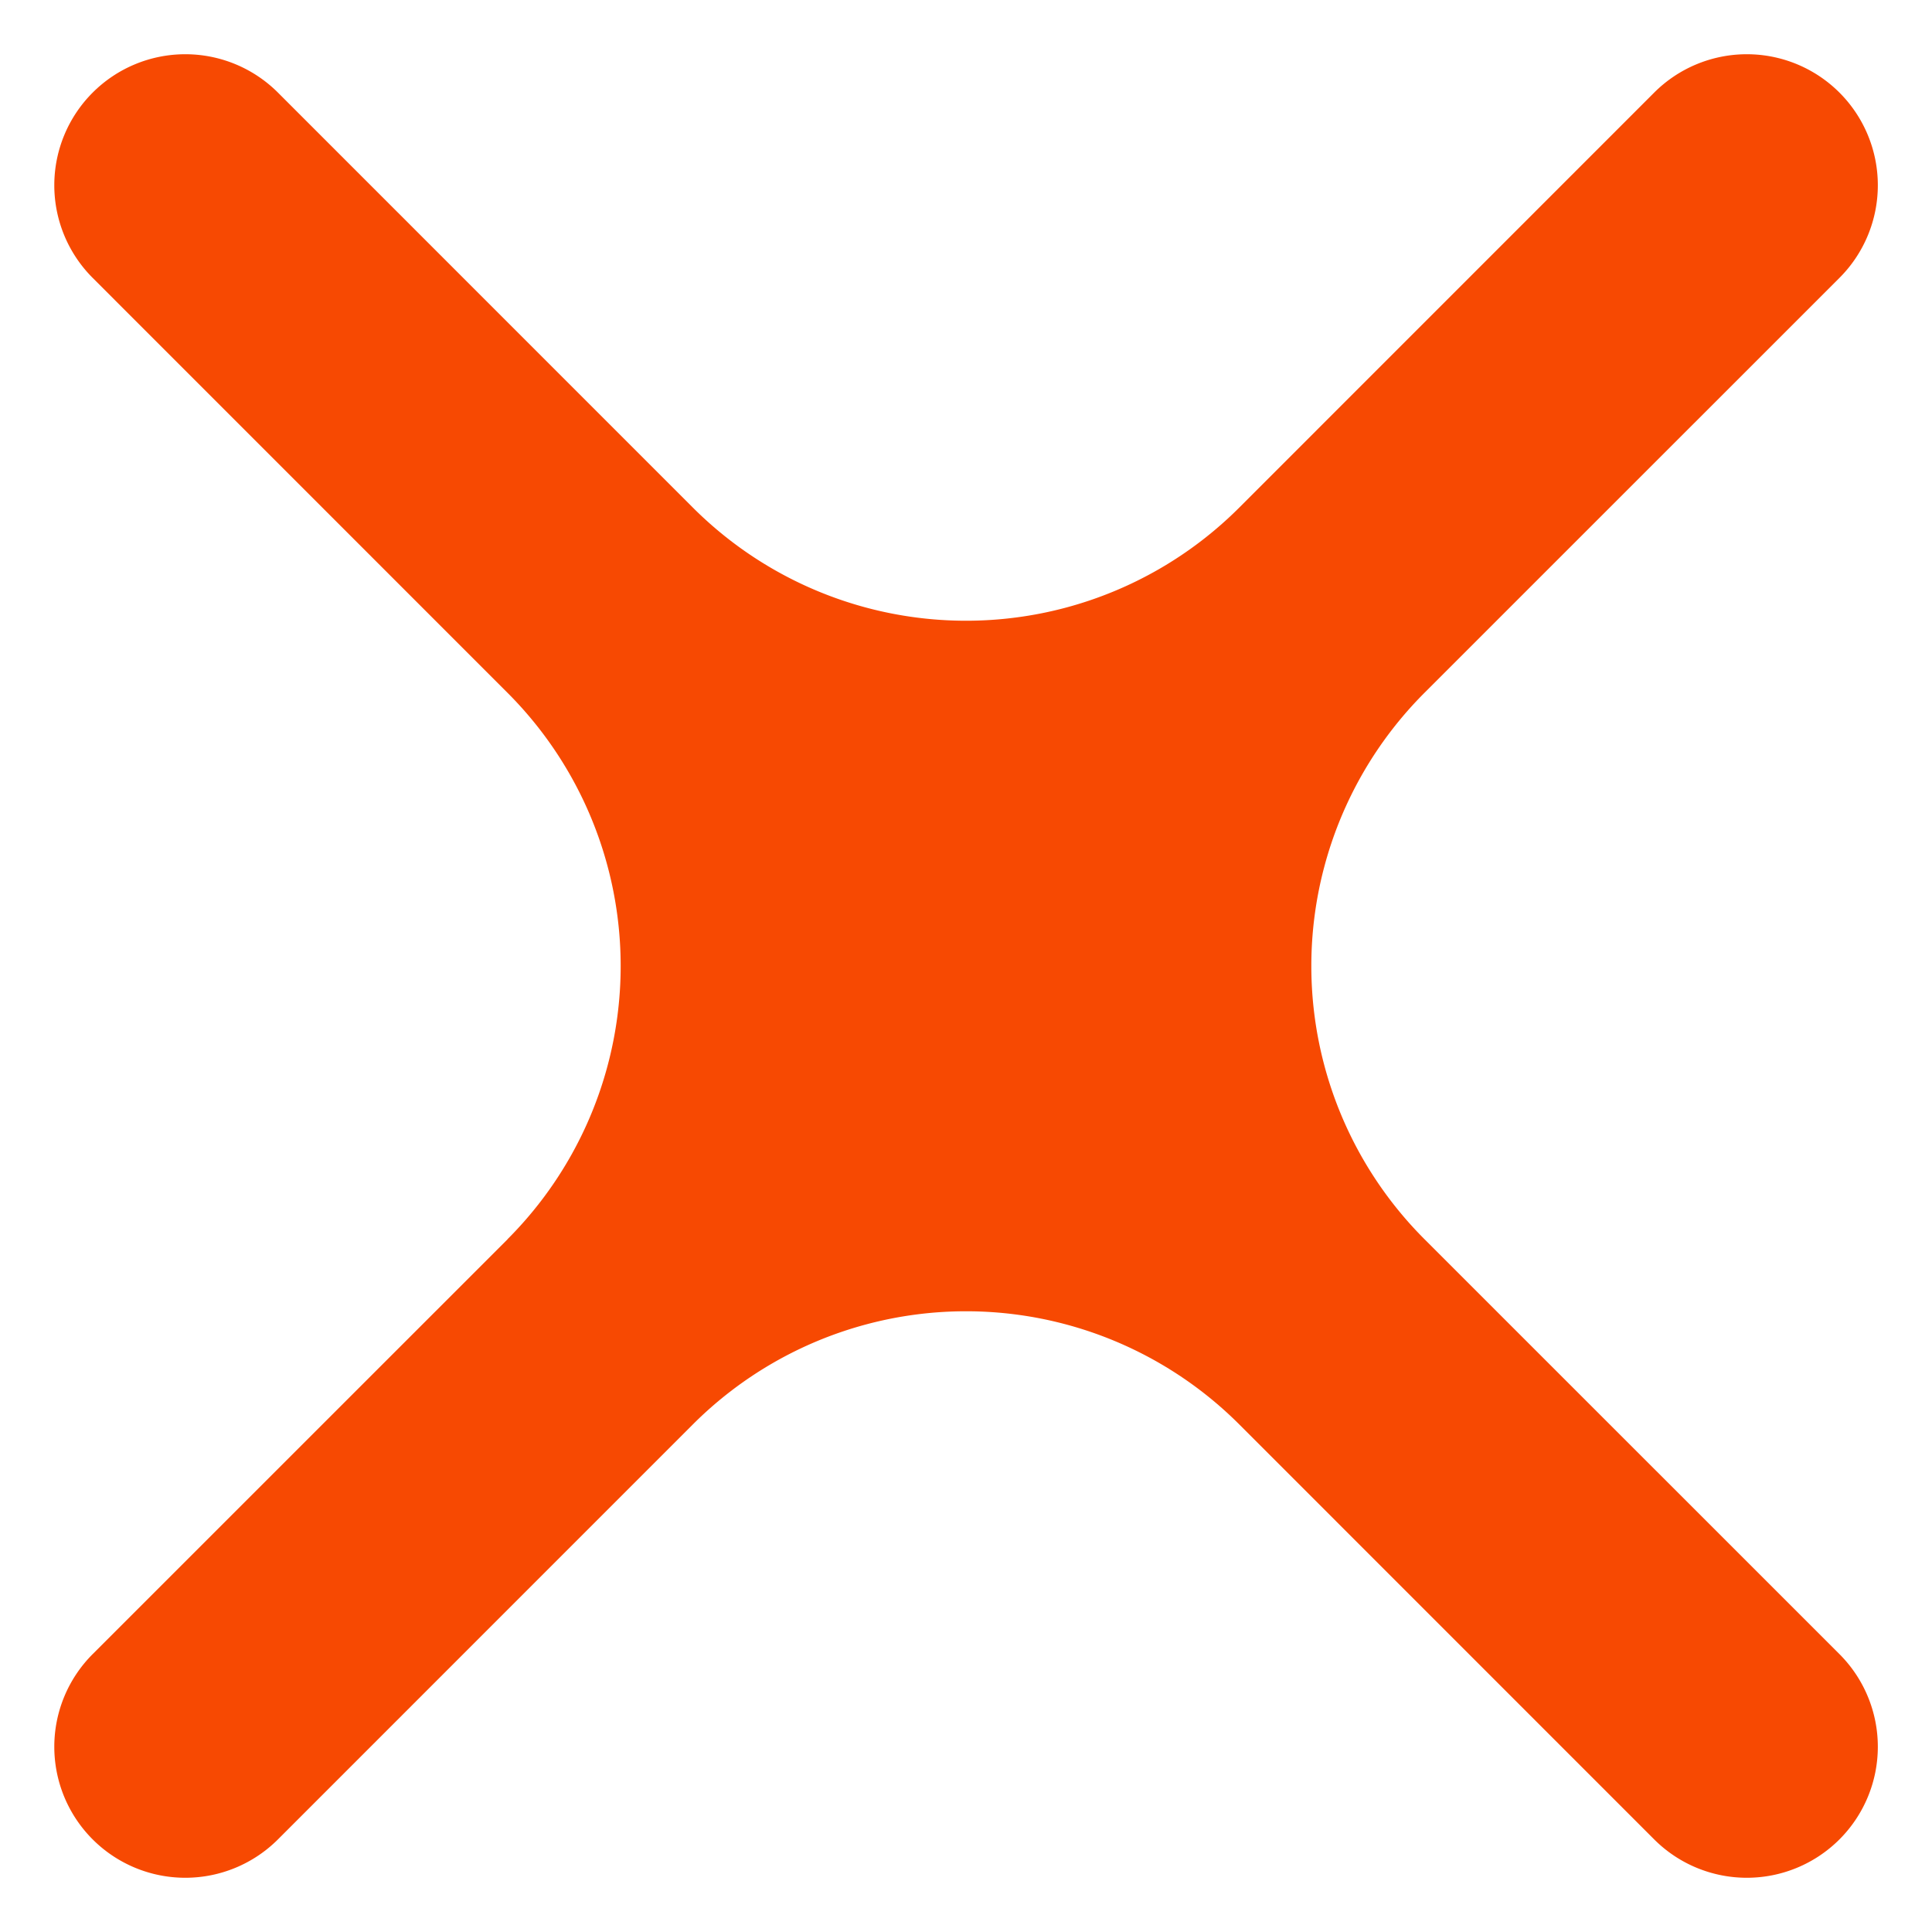 <svg width="30" height="30" fill="none" xmlns="http://www.w3.org/2000/svg"><path fill-rule="evenodd" clip-rule="evenodd" d="M7.88 19.243a6 6 0 000-8.486L1.439 4.315a2.034 2.034 0 012.877-2.877l6.442 6.443a6 6 0 008.486 0l6.442-6.443a2.034 2.034 0 012.877 2.877l-6.443 6.442a6 6 0 000 8.486l6.443 6.442a2.034 2.034 0 01-2.877 2.877l-6.442-6.443a6 6 0 00-8.486 0l-6.442 6.443a2.034 2.034 0 01-2.877-2.877l6.443-6.442z" fill="#F74902"/></svg>